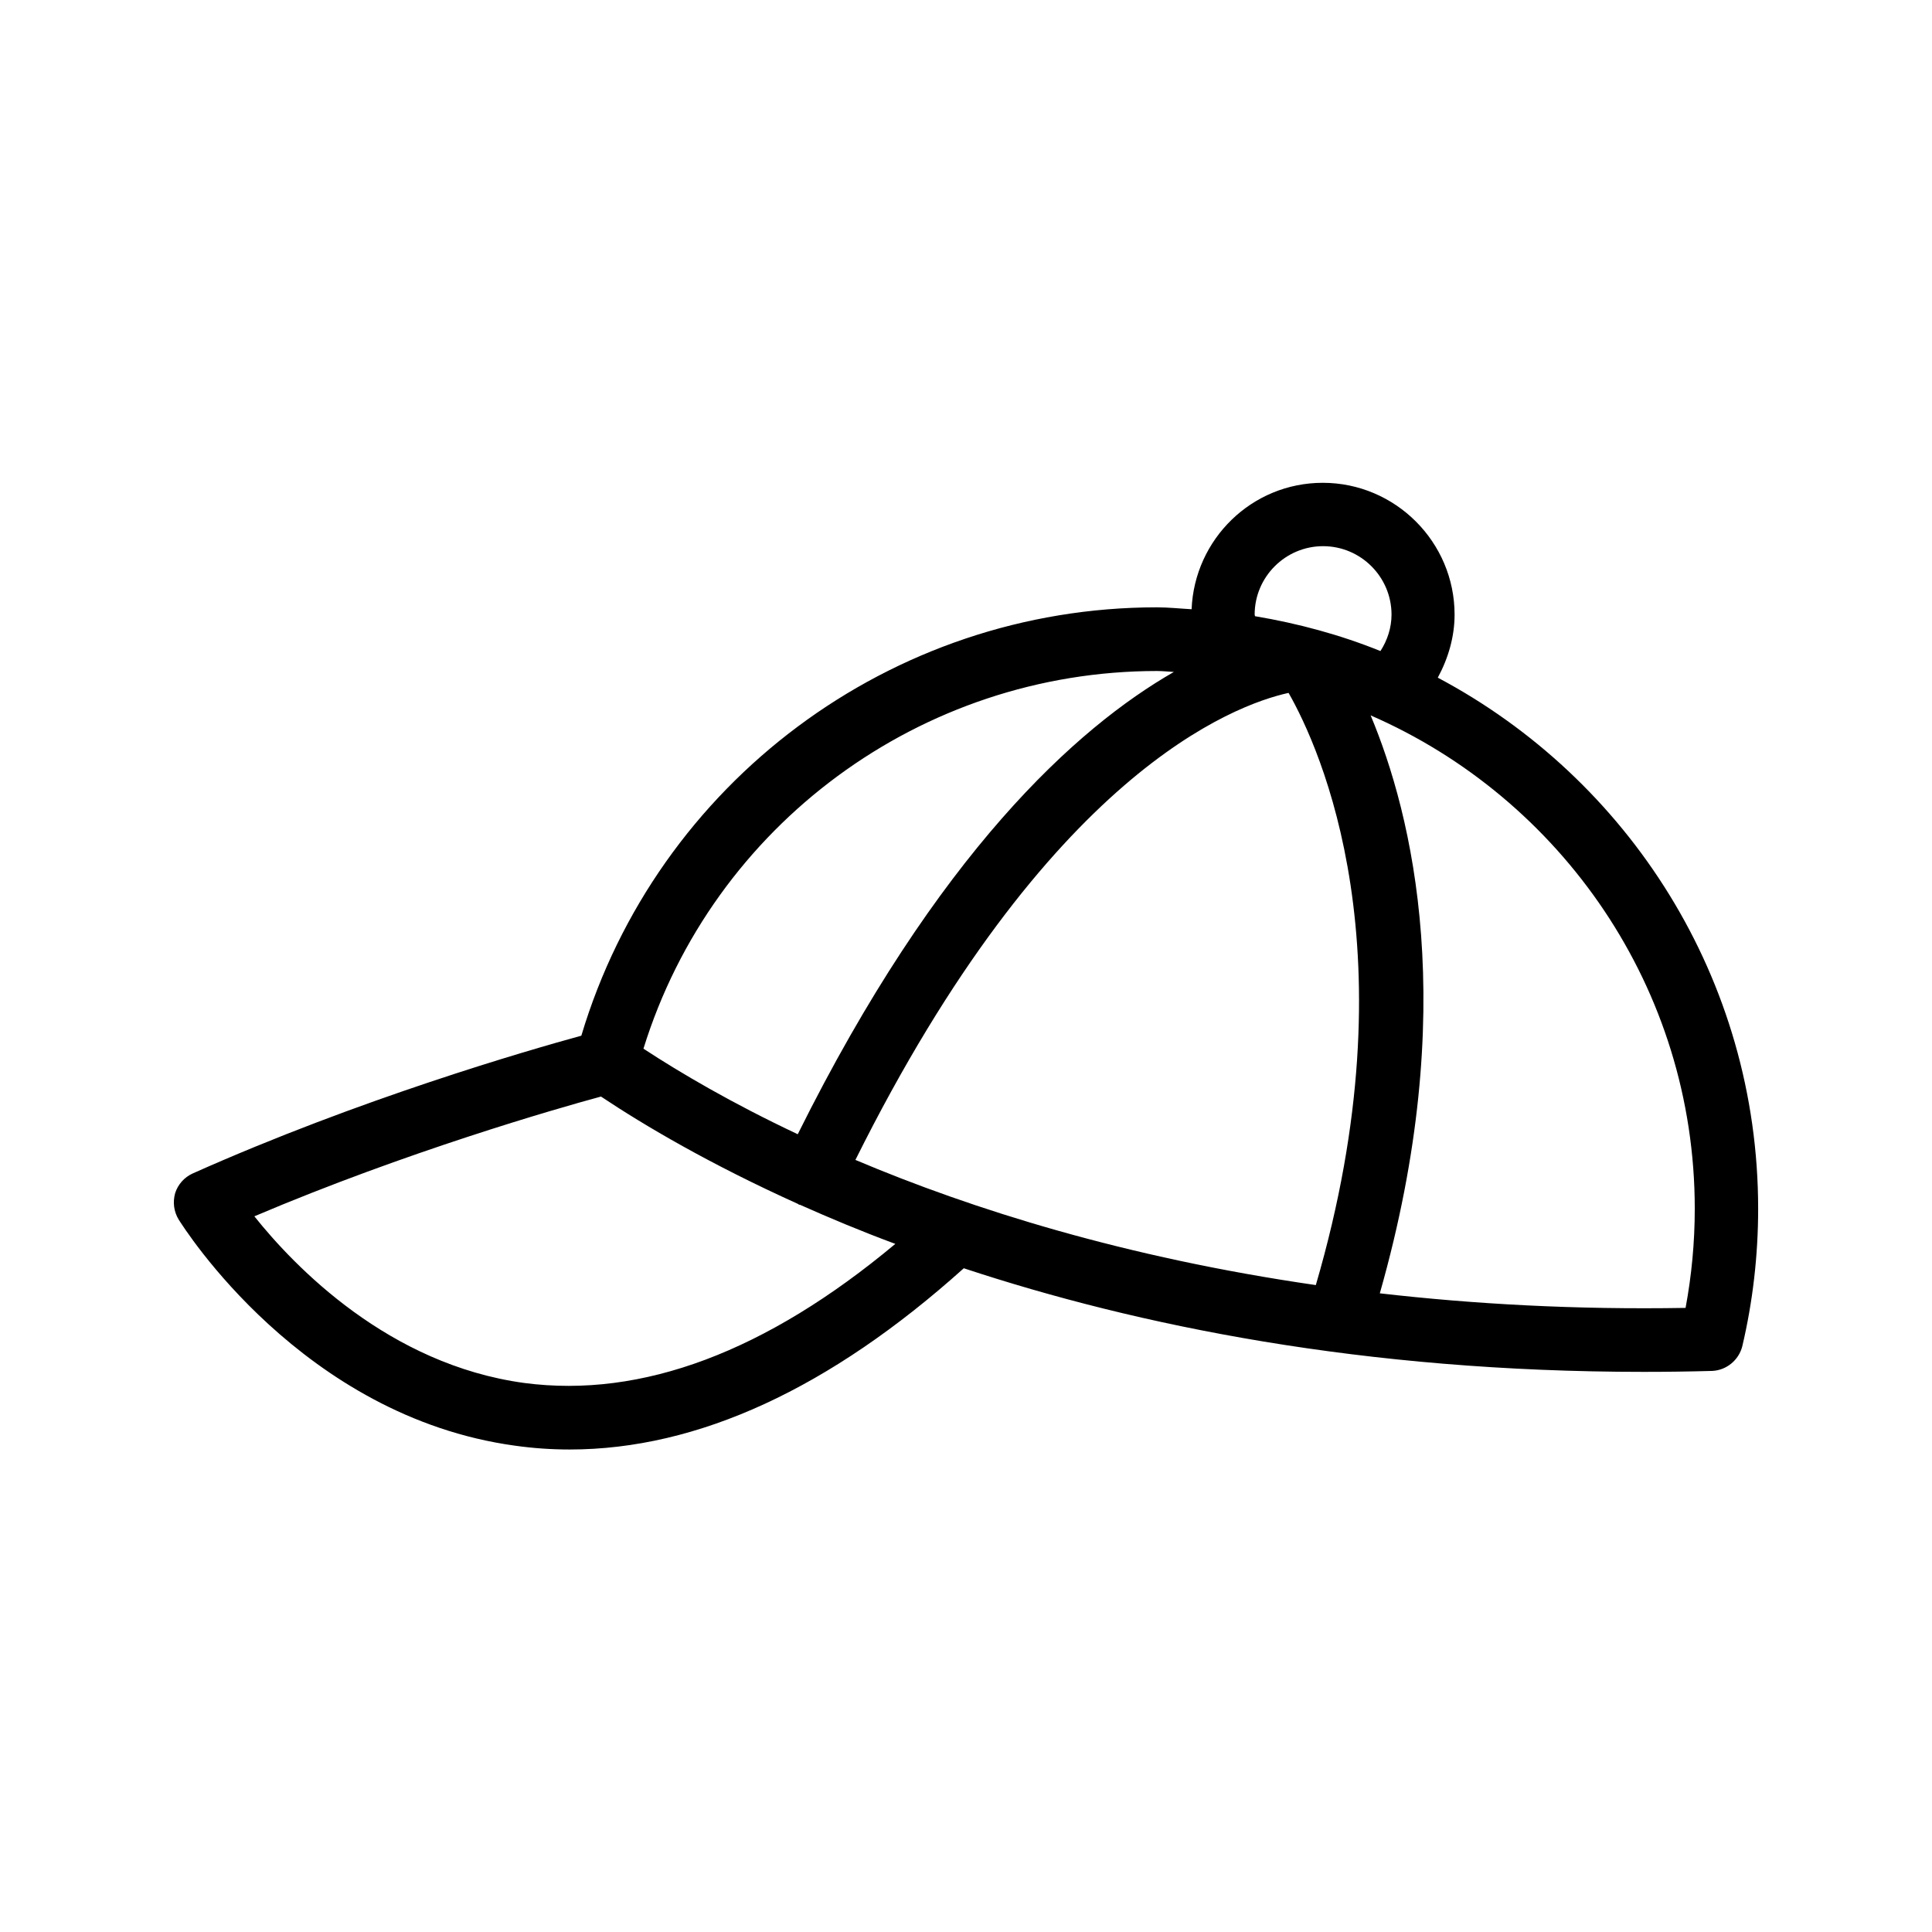 <?xml version="1.0" encoding="UTF-8"?>
<!-- Uploaded to: SVG Repo, www.svgrepo.com, Generator: SVG Repo Mixer Tools -->
<svg fill="#000000" width="800px" height="800px" version="1.1" viewBox="144 144 512 512" xmlns="http://www.w3.org/2000/svg">
 <path d="m525.03 323.59c2.769-5.121 4.449-10.832 4.449-16.711 0-19.23-15.703-34.93-34.93-34.93-18.809 0-34.008 14.945-34.762 33.504-3.106-0.168-6.129-0.504-9.238-0.504-70.449 0-132.42 46.434-152.49 113.52-14.105 3.863-58.863 16.793-103.03 36.527-2.184 1.008-3.863 2.856-4.617 5.207-0.672 2.438-0.336 4.871 0.922 6.969 1.344 2.098 32.746 52.227 89.176 59.953 4.785 0.672 9.656 1.008 14.441 1.008 34.008 0 69.023-16.207 104.46-48.031 46.016 15.199 105.88 27.457 180.2 27.457 5.961 0 12.008-0.082 18.137-0.25 3.781-0.168 7.055-2.856 7.981-6.547 2.769-11.754 4.199-24.016 4.199-36.441-0.004-60.965-34.43-113.95-84.895-140.73zm-32.328 160.97c-50.465-7.305-91.023-20.07-122.01-33.168 51.051-102.52 100.34-120.58 114.79-123.77 8.398 14.695 33 68.77 7.223 156.94zm-16.207-177.68c0-9.992 8.145-18.137 18.137-18.137 9.992 0 18.137 8.145 18.137 18.137 0 3.441-1.09 6.801-2.938 9.656-10.578-4.281-21.746-7.305-33.25-9.238 0-0.168-0.086-0.336-0.086-0.418zm-25.859 14.945c1.512 0 2.938 0.168 4.449 0.25-25.777 14.777-62.641 48.031-99.672 122.51-17.465-8.23-31.152-16.289-40.891-22.672 18.387-59.277 73.555-100.09 136.11-100.09zm-167.69 188.68c-35.938-4.871-60.879-30.816-71.539-44.168 40.305-17.129 80.105-28.551 91.859-31.738 11.586 7.727 28.969 17.969 52.227 28.465 0.082 0.082 0.168 0.168 0.25 0.168 0.082 0.082 0.25 0 0.336 0.082 7.727 3.441 16.121 6.969 25.191 10.328-34.172 28.551-67.172 40.977-98.324 36.863zm307.75-19.898c-29.223 0.504-56.176-1.008-81.031-3.863 21.41-75.234 8.566-126.88-2.434-153.16 50.465 21.996 85.898 72.293 85.898 130.73 0 8.988-0.84 17.719-2.434 26.285z"/>
</svg>